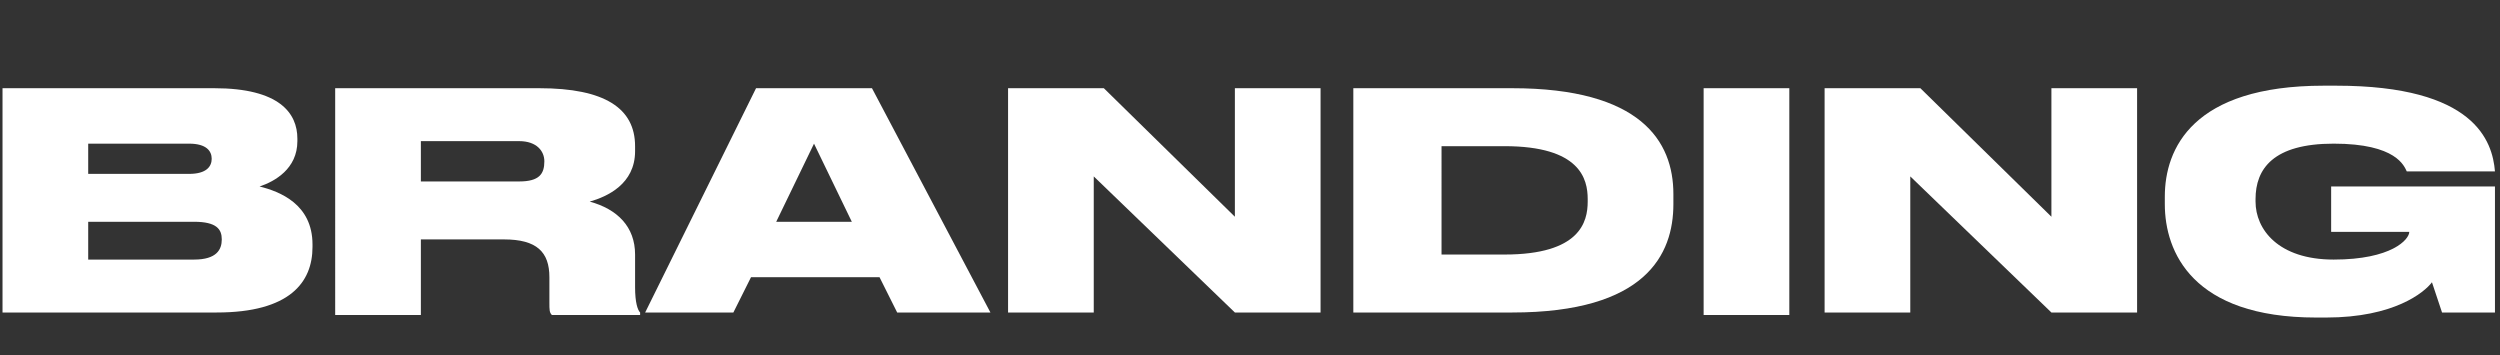 <?xml version="1.0" encoding="UTF-8"?> <!-- Generator: Adobe Illustrator 23.1.0, SVG Export Plug-In . SVG Version: 6.00 Build 0) --> <svg xmlns="http://www.w3.org/2000/svg" xmlns:xlink="http://www.w3.org/1999/xlink" id="Layer_1" x="0px" y="0px" viewBox="0 0 99.2 14.1" style="enable-background:new 0 0 99.2 14.1;" xml:space="preserve"><rect x="0" y="0" width="99.2" height="14.1" fill="#333333" stroke="none"/> <style type="text/css"> .st0{fill:#393E54;} .st1{fill:#FFFFFF;} .st2{fill:#C74646;} </style> <g> <path class="st1" d="M0.1,3.5h8.4c2.6,0,3.3,1,3.3,2v0.1c0,1.1-0.9,1.6-1.5,1.8c0.8,0.2,2.1,0.7,2.1,2.3v0.1c0,1.4-0.9,2.6-3.8,2.6 H0.1V3.5z M3.5,5.6v1.3h4c0.7,0,0.9-0.3,0.9-0.6v0c0-0.3-0.2-0.6-0.9-0.6H3.5z M3.5,8.8v1.5h4.2c0.9,0,1.1-0.4,1.1-0.8v0 c0-0.4-0.2-0.7-1.1-0.7H3.5z"></path> <path class="st1" d="M16.7,12.5h-3.4V3.5h8.1c2.6,0,3.8,0.8,3.8,2.3V6c0,1.3-1.1,1.8-1.8,2c1.1,0.3,1.8,1,1.8,2.1v1.3 c0,0.6,0.1,0.9,0.2,1v0.1h-3.5c-0.1-0.1-0.1-0.2-0.1-0.5v-1c0-1-0.5-1.5-1.8-1.5h-3.3V12.5z M16.7,7.2h3.9c0.8,0,1-0.3,1-0.8v0 c0-0.4-0.3-0.8-1-0.8h-3.9V7.2z"></path> <path class="st1" d="M34.9,11h-5.1l-0.7,1.4h-3.5l4.4-8.9h4.6l4.7,8.9h-3.7L34.9,11z M32.3,5.7l-1.5,3.1h3L32.3,5.7z"></path> <path class="st1" d="M43.8,3.5L49,8.6V3.5h3.4v8.9h-3.4l-5.6-5.4v5.4H40V3.5H43.8z"></path> <path class="st1" d="M53.7,3.5h6.3c5.1,0,6.4,2.1,6.4,4.2v0.4c0,2-1.1,4.3-6.4,4.3h-6.3V3.5z M57.2,10.1h2.5c3,0,3.3-1.3,3.3-2.1 V7.9c0-0.8-0.3-2.1-3.3-2.1h-2.5V10.1z"></path> <path class="st1" d="M71,12.5h-3.4V3.5H71V12.5z"></path> <path class="st1" d="M76.2,3.5l5.2,5.1V3.5h3.4v8.9h-3.4l-5.6-5.4v5.4h-3.4V3.5H76.2z"></path> <path class="st1" d="M91.9,12.6c-4.9,0-6-2.6-6-4.5V7.8c0-1.9,1.1-4.4,6.3-4.4h0.5c5.5,0,6.2,2.2,6.3,3.4v0h-3.5 c-0.1-0.2-0.4-1.1-2.9-1.1c-2.4,0-3.1,1-3.1,2.2V8c0,1.1,0.9,2.3,3.1,2.3c2.3,0,3-0.8,3-1.1h-3.1V7.4H99v5h-2.1 c-0.1-0.3-0.3-0.9-0.4-1.2c-0.3,0.4-1.5,1.4-4.2,1.4H91.9z"></path> </g> </svg> 